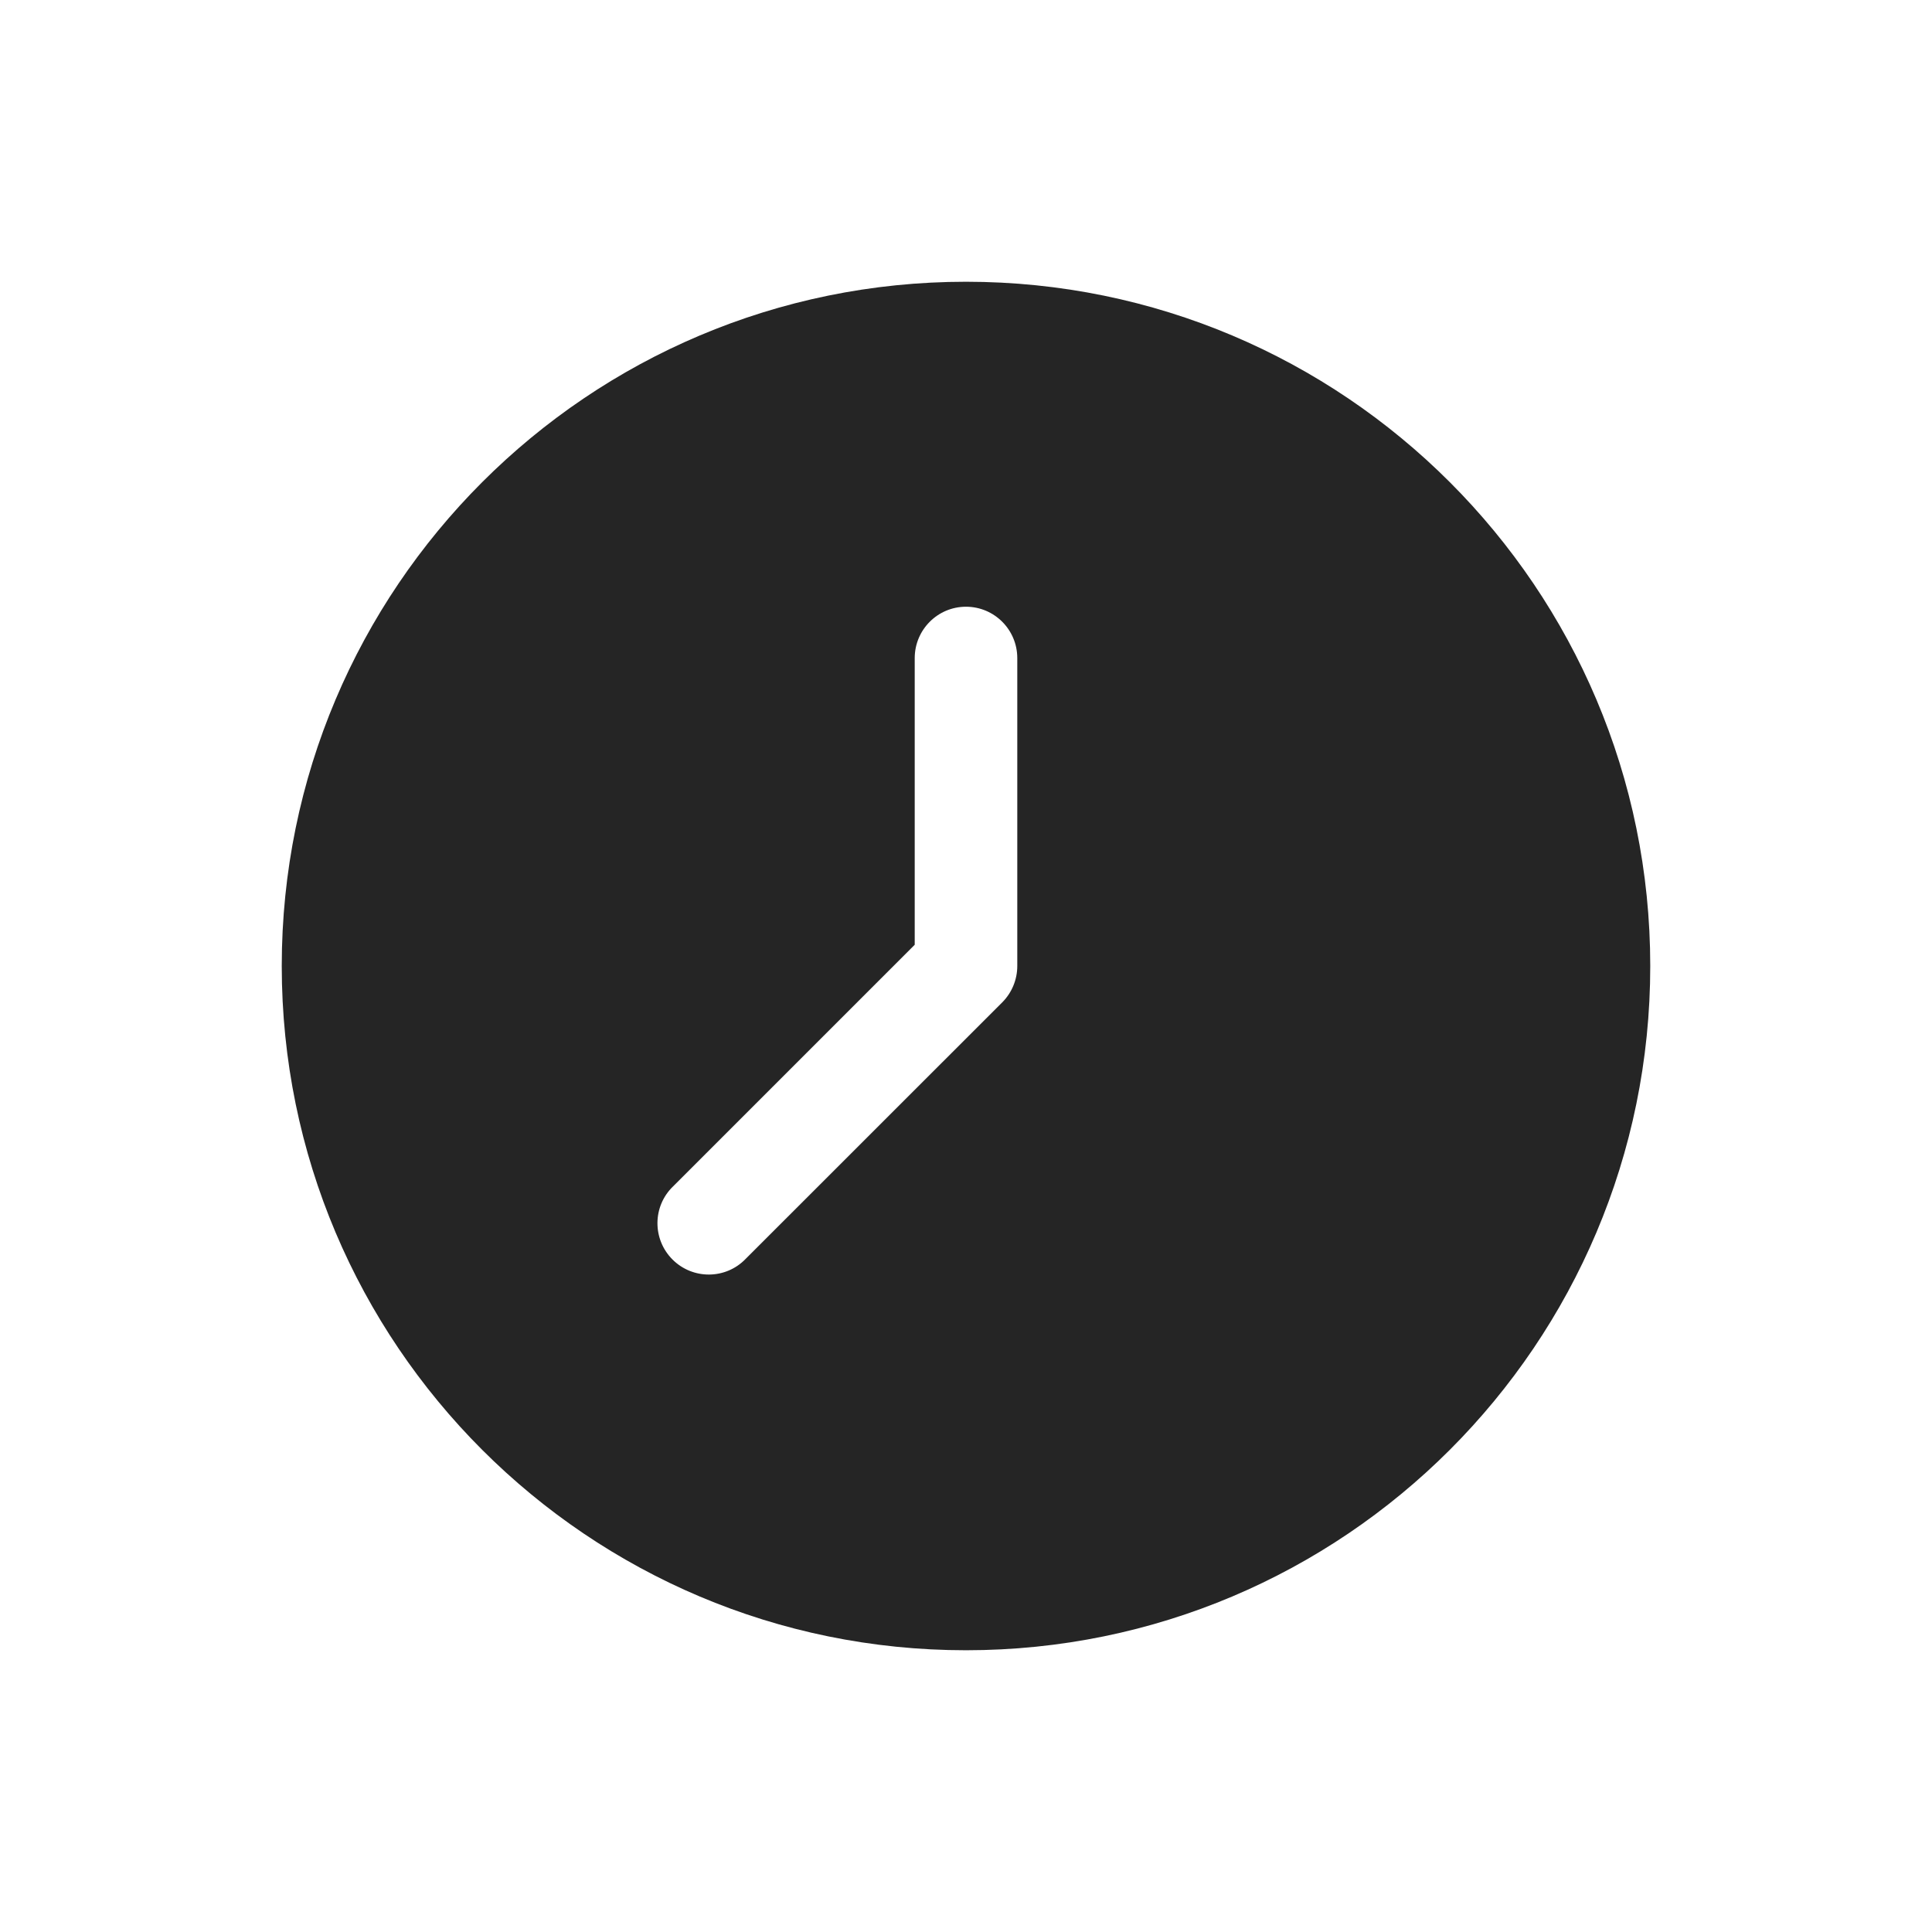 <svg xmlns="http://www.w3.org/2000/svg" xmlns:xlink="http://www.w3.org/1999/xlink" fill="none" version="1.1" width="24" height="24" viewBox="0 0 24 24"><defs><clipPath id="master_svg0_1802_47006"><rect x="0" y="0" width="24" height="24" rx="0"/></clipPath></defs><g clip-path="url(#master_svg0_1802_47006)"><g><path d="M12,20.5C16.694,20.5,20.5,16.694,20.5,12C20.5,7.306,16.694,3.5,12,3.5C7.306,3.5,3.5,7.306,3.5,12C3.5,16.694,7.306,20.5,12,20.5ZM8.362,14.737L11.363,11.736L11.363,8.175C11.363,7.823,11.648,7.537,12,7.537C12.352,7.537,12.637,7.823,12.637,8.175L12.637,12C12.637,12.169,12.57,12.331,12.451,12.451L9.263,15.638C9.016,15.895,8.606,15.898,8.354,15.646C8.102,15.394,8.105,14.984,8.362,14.737Z" fill="#252525" fill-opacity="1" style="mix-blend-mode:passthrough"/></g></g></svg>